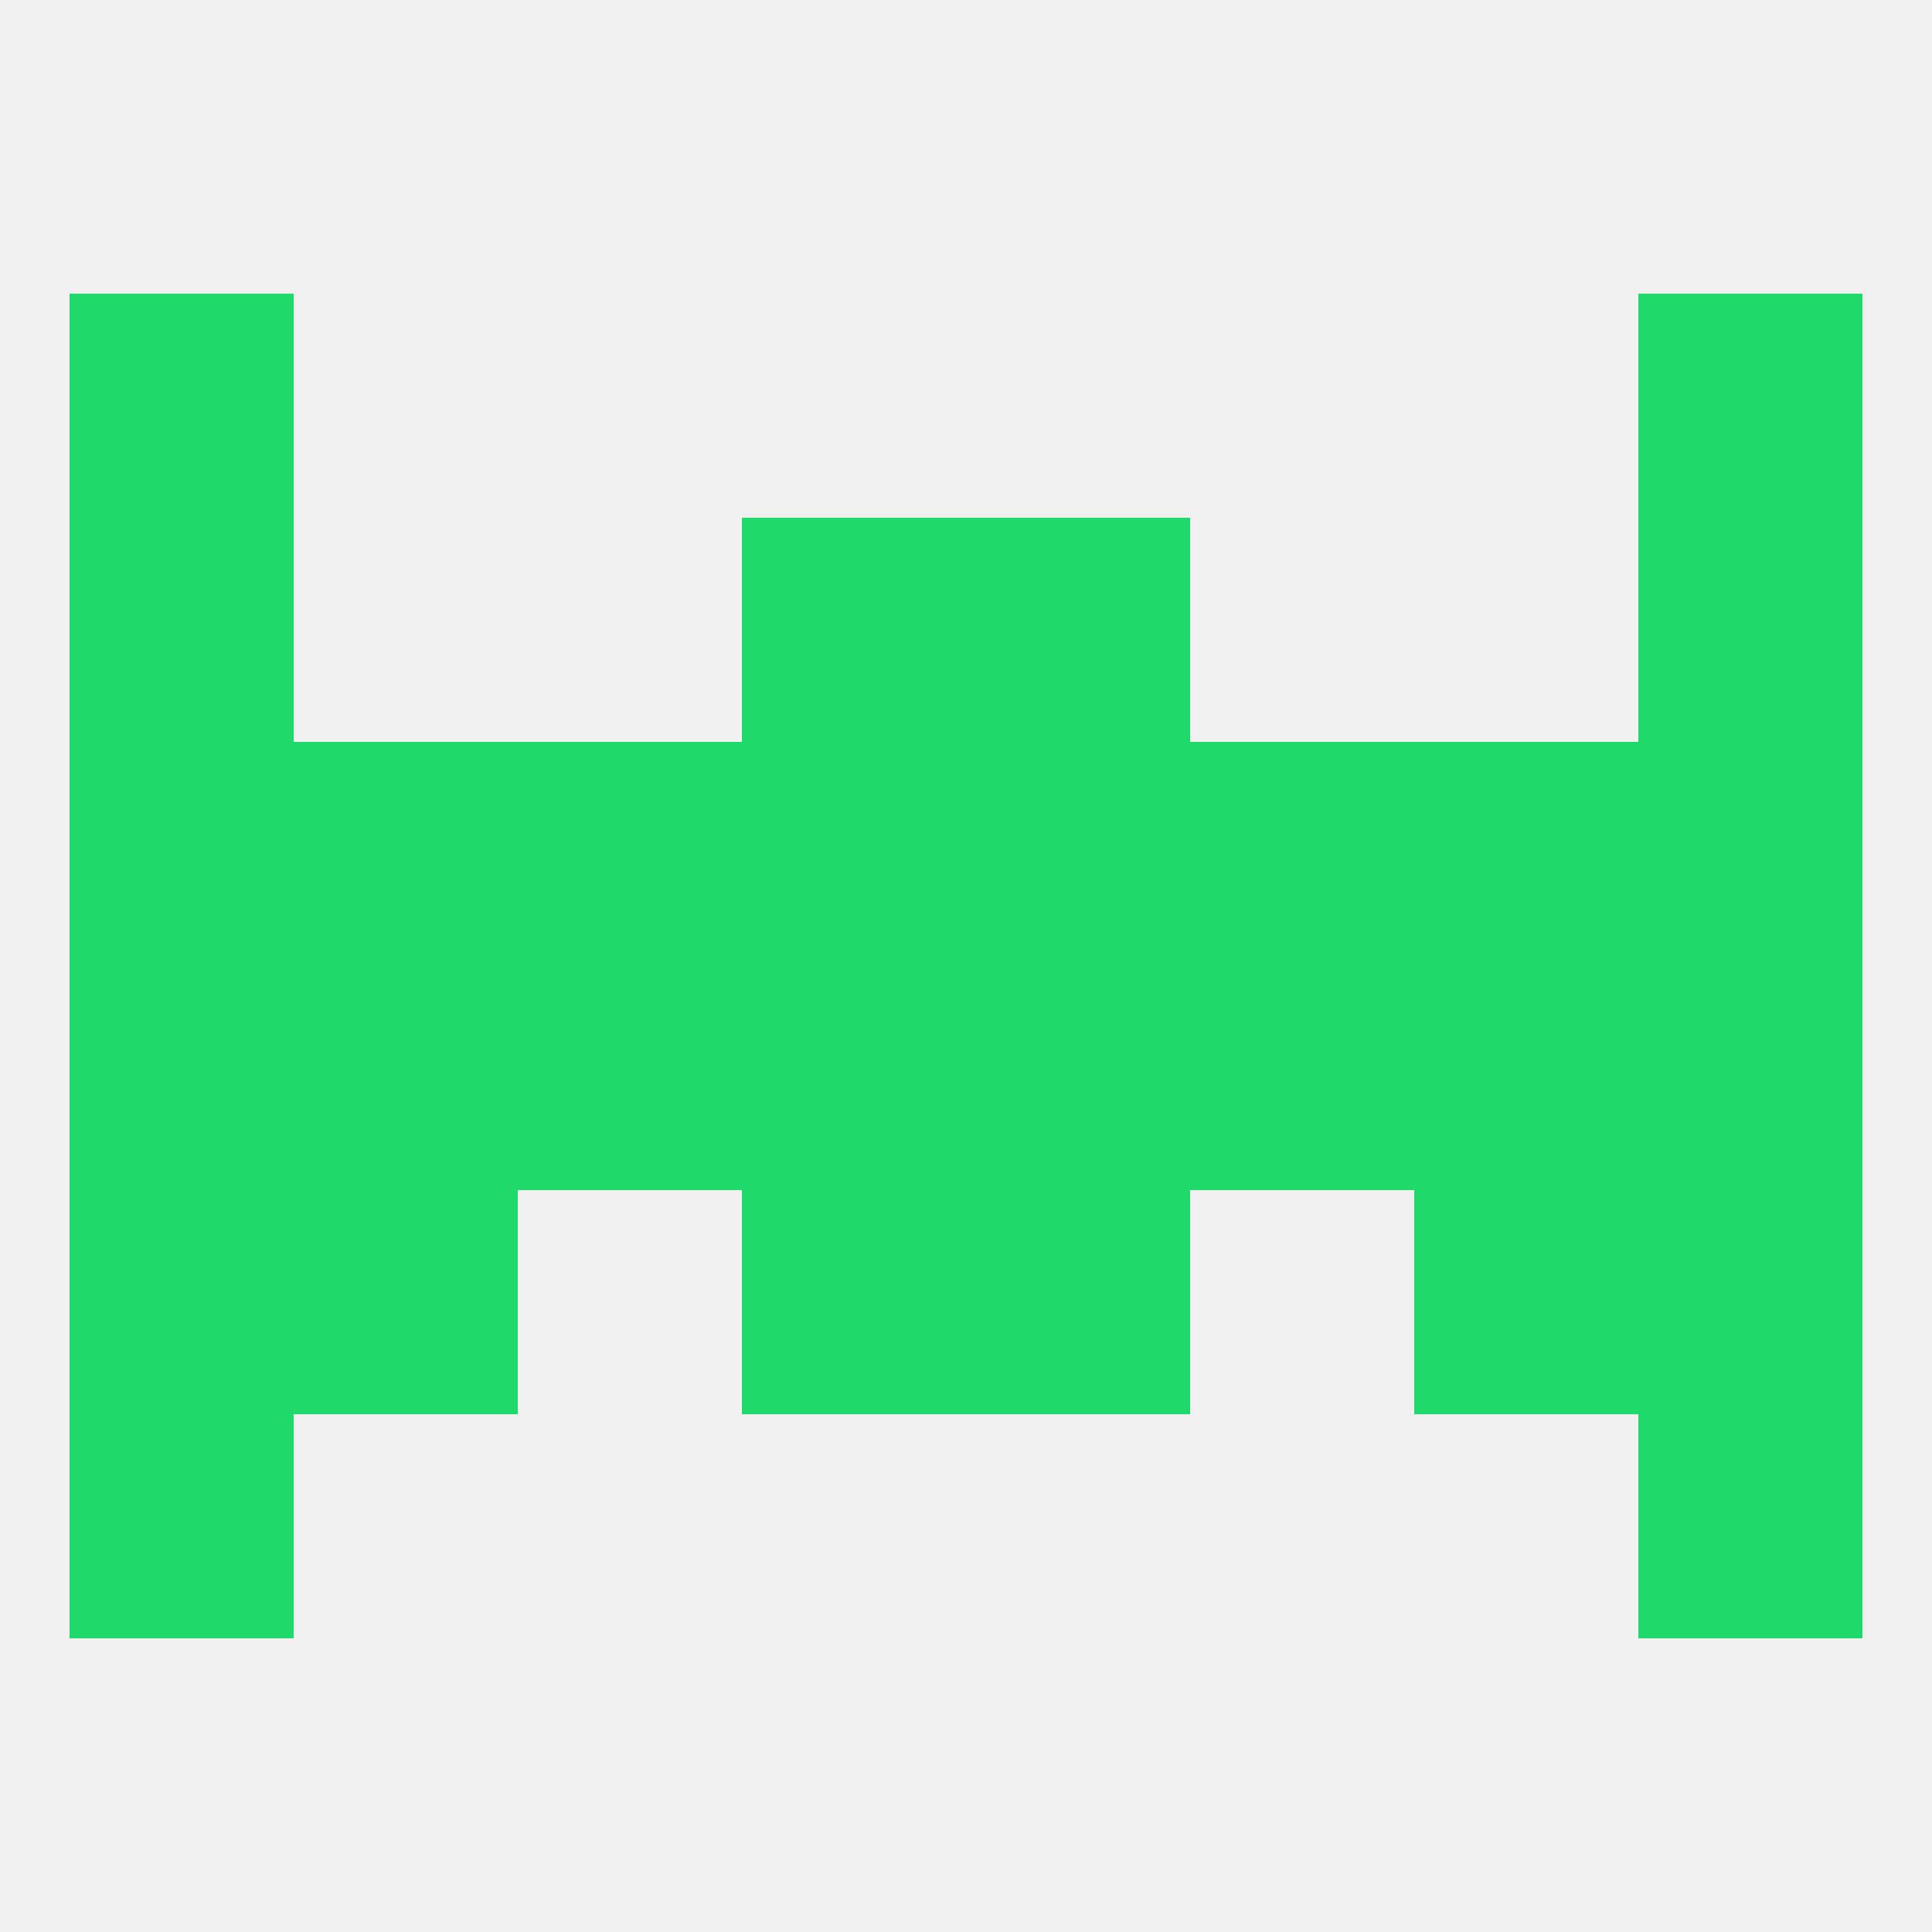 
<!--   <?xml version="1.0"?> -->
<svg version="1.1" baseprofile="full" xmlns="http://www.w3.org/2000/svg" xmlns:xlink="http://www.w3.org/1999/xlink" xmlns:ev="http://www.w3.org/2001/xml-events" width="250" height="250" viewBox="0 0 250 250" >
	<rect width="100%" height="100%" fill="rgba(240,240,240,255)"/>

	<rect x="9" y="183" width="29" height="29" fill="rgba(31,218,106,255)"/>
	<rect x="212" y="183" width="29" height="29" fill="rgba(31,218,106,255)"/>
	<rect x="96" y="67" width="29" height="29" fill="rgba(31,218,106,255)"/>
	<rect x="125" y="67" width="29" height="29" fill="rgba(31,218,106,255)"/>
	<rect x="9" y="67" width="29" height="29" fill="rgba(31,218,106,255)"/>
	<rect x="212" y="67" width="29" height="29" fill="rgba(31,218,106,255)"/>
	<rect x="9" y="38" width="29" height="29" fill="rgba(31,218,106,255)"/>
	<rect x="212" y="38" width="29" height="29" fill="rgba(31,218,106,255)"/>
	<rect x="9" y="125" width="29" height="29" fill="rgba(31,218,106,255)"/>
	<rect x="212" y="125" width="29" height="29" fill="rgba(31,218,106,255)"/>
	<rect x="96" y="125" width="29" height="29" fill="rgba(31,218,106,255)"/>
	<rect x="125" y="125" width="29" height="29" fill="rgba(31,218,106,255)"/>
	<rect x="183" y="125" width="29" height="29" fill="rgba(31,218,106,255)"/>
	<rect x="38" y="125" width="29" height="29" fill="rgba(31,218,106,255)"/>
	<rect x="67" y="125" width="29" height="29" fill="rgba(31,218,106,255)"/>
	<rect x="154" y="125" width="29" height="29" fill="rgba(31,218,106,255)"/>
	<rect x="125" y="96" width="29" height="29" fill="rgba(31,218,106,255)"/>
	<rect x="67" y="96" width="29" height="29" fill="rgba(31,218,106,255)"/>
	<rect x="154" y="96" width="29" height="29" fill="rgba(31,218,106,255)"/>
	<rect x="9" y="96" width="29" height="29" fill="rgba(31,218,106,255)"/>
	<rect x="212" y="96" width="29" height="29" fill="rgba(31,218,106,255)"/>
	<rect x="38" y="96" width="29" height="29" fill="rgba(31,218,106,255)"/>
	<rect x="183" y="96" width="29" height="29" fill="rgba(31,218,106,255)"/>
	<rect x="96" y="96" width="29" height="29" fill="rgba(31,218,106,255)"/>
	<rect x="9" y="154" width="29" height="29" fill="rgba(31,218,106,255)"/>
	<rect x="212" y="154" width="29" height="29" fill="rgba(31,218,106,255)"/>
	<rect x="96" y="154" width="29" height="29" fill="rgba(31,218,106,255)"/>
	<rect x="125" y="154" width="29" height="29" fill="rgba(31,218,106,255)"/>
	<rect x="38" y="154" width="29" height="29" fill="rgba(31,218,106,255)"/>
	<rect x="183" y="154" width="29" height="29" fill="rgba(31,218,106,255)"/>
</svg>